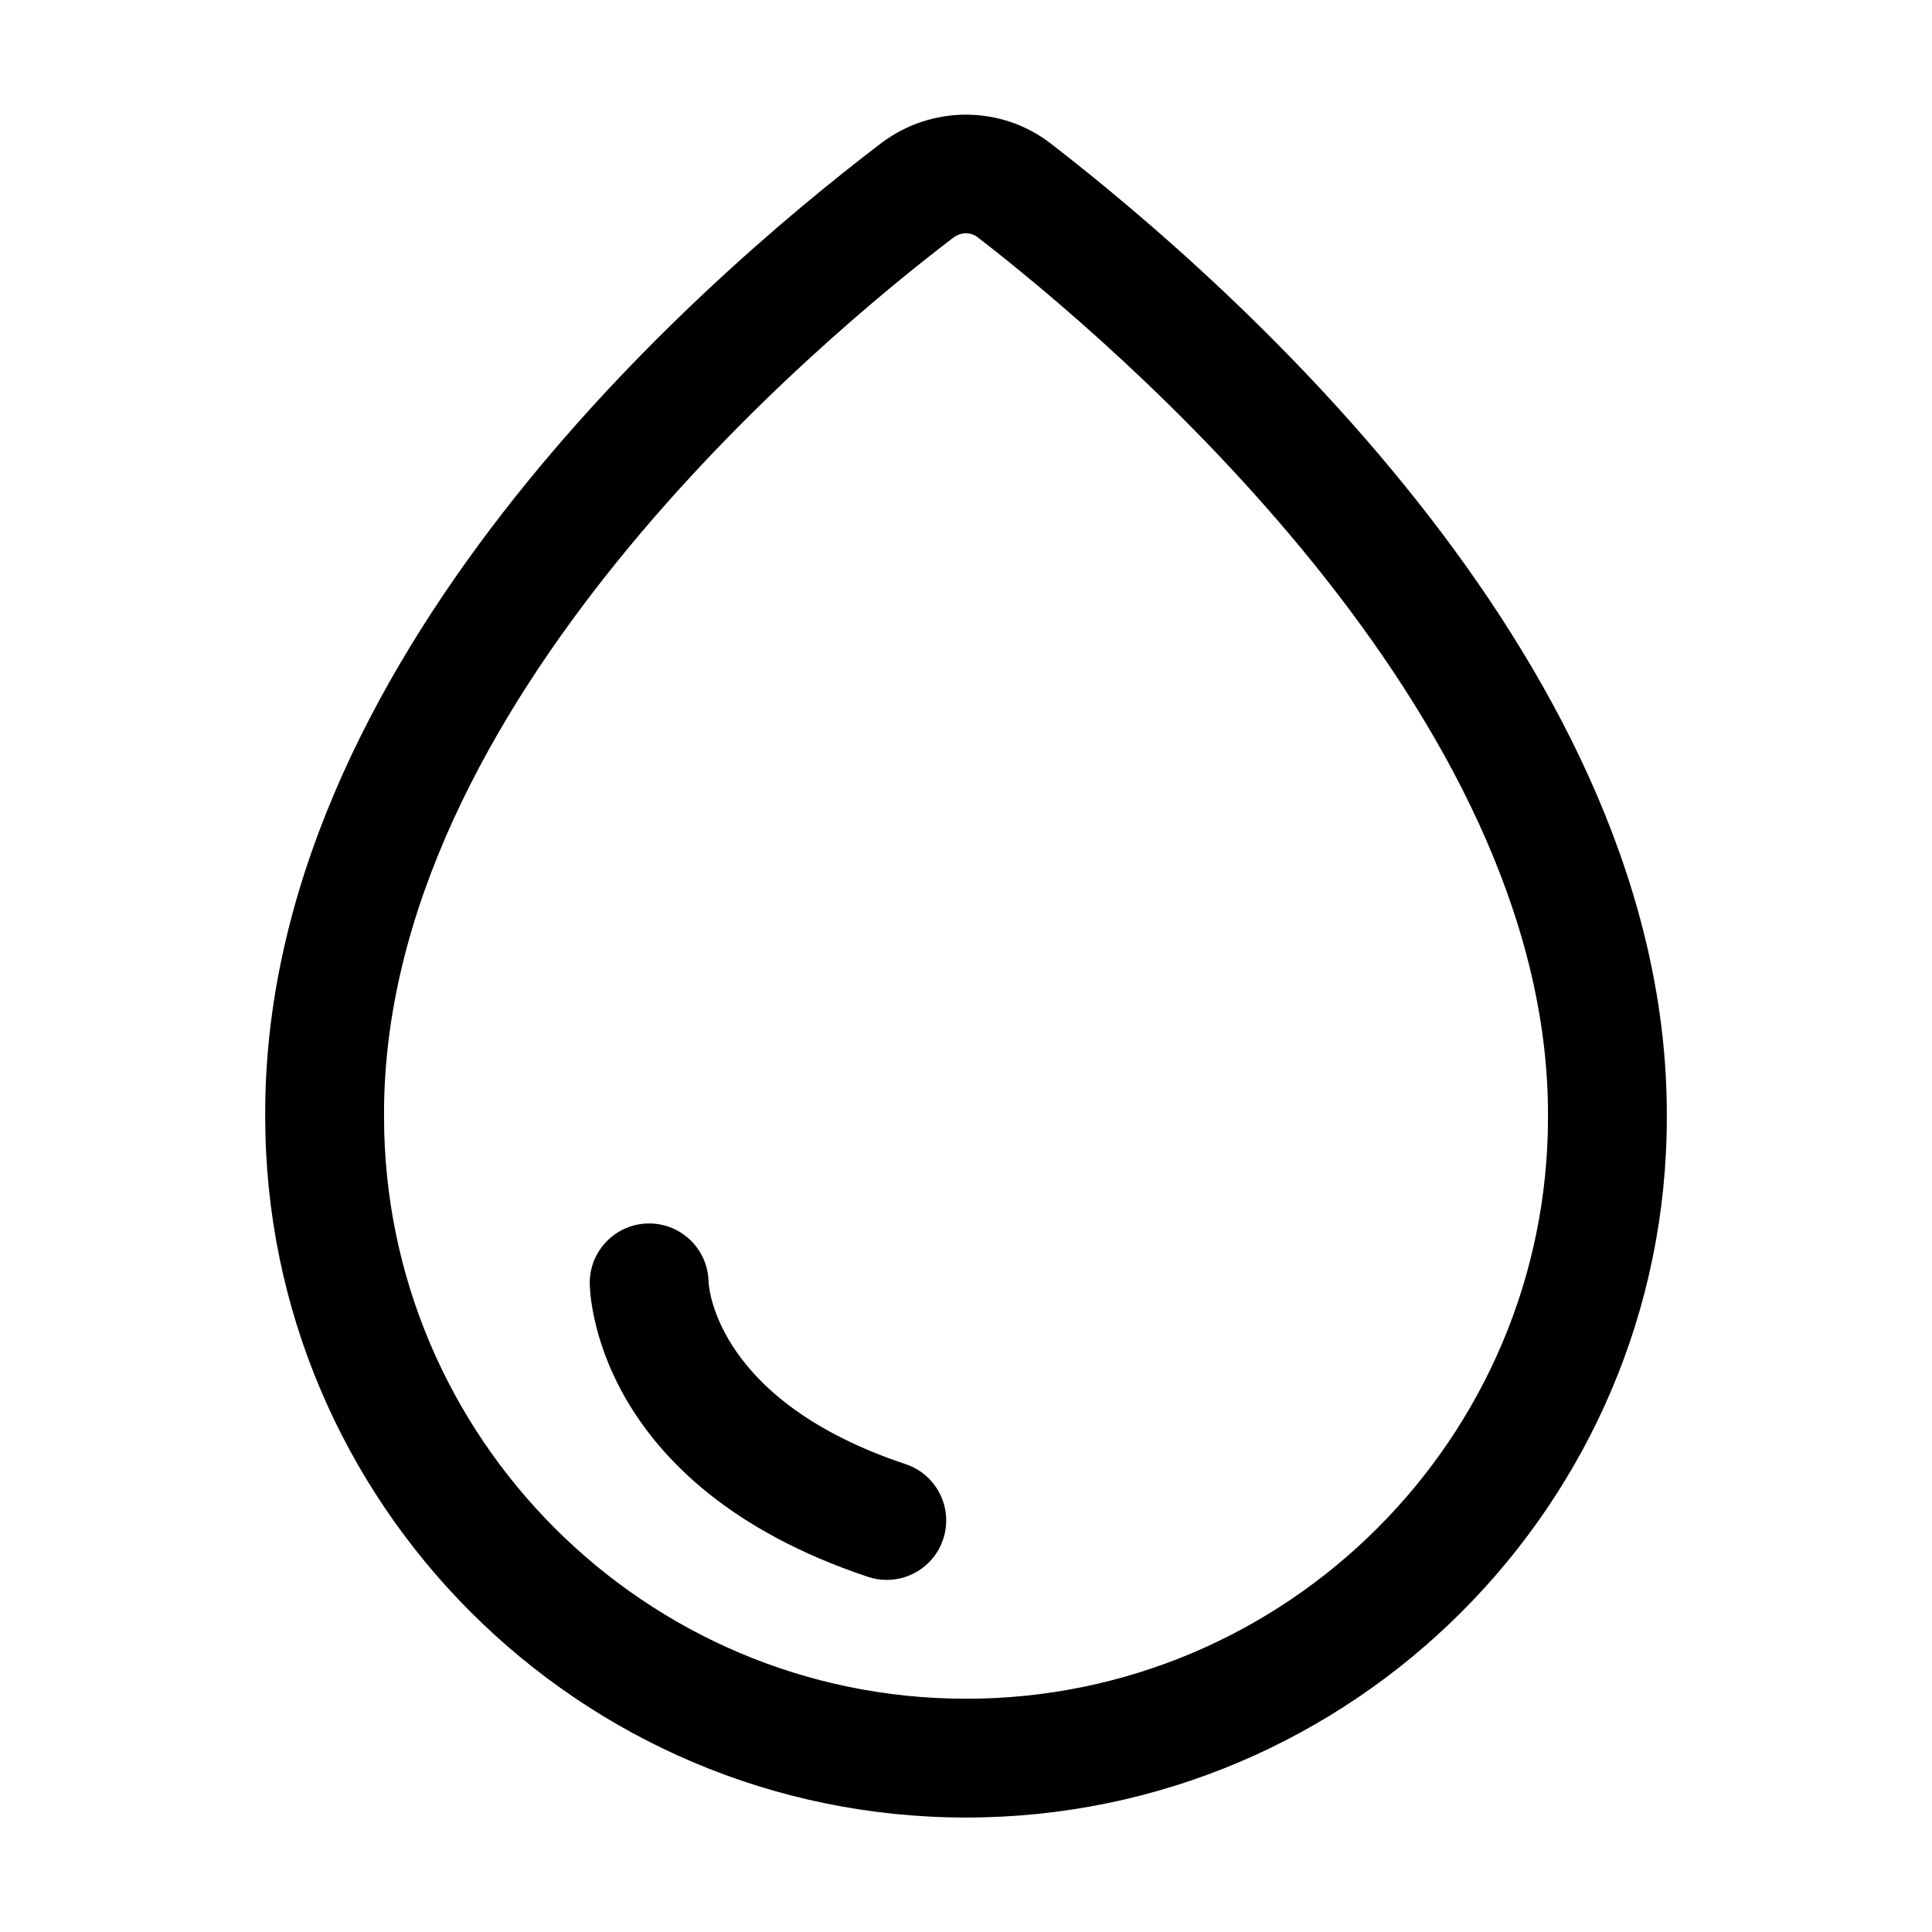 <?xml version="1.0" encoding="UTF-8"?>
<!-- Uploaded to: ICON Repo, www.svgrepo.com, Generator: ICON Repo Mixer Tools -->
<svg fill="#000000" width="800px" height="800px" version="1.1" viewBox="144 144 512 512" xmlns="http://www.w3.org/2000/svg">
 <path d="m422.43 182.02c-13.129-10.148-31.551-10.18-44.887-0.094-49.281 37.539-163.86 137.84-163.26 258.02 0 102.41 83.312 185.72 185.72 185.72 102.41 0 185.72-83.27 185.72-185.54 0.594-118.54-114-220-163.29-258.11zm-22.426 412.16c-85.043 0-154.23-69.188-154.23-154.31-0.547-109.07 115.33-205.82 150.84-232.87 1.035-0.777 2.203-1.18 3.363-1.18 1.117 0 2.234 0.379 3.188 1.117 35.578 27.512 151.62 125.61 151.07 233.12 0 84.98-69.188 154.13-154.23 154.13zm-6.059-42.25c-2.195 6.59-8.344 10.762-14.934 10.762-1.648 0-3.332-0.258-4.981-0.809-72.902-24.305-73.742-75.738-73.742-77.914 0-8.691 7.051-15.742 15.742-15.742 8.609 0 15.602 6.91 15.742 15.477 0.094 1.824 2.348 31.684 52.215 48.309 8.254 2.746 12.703 11.664 9.957 19.918z"/>
</svg>